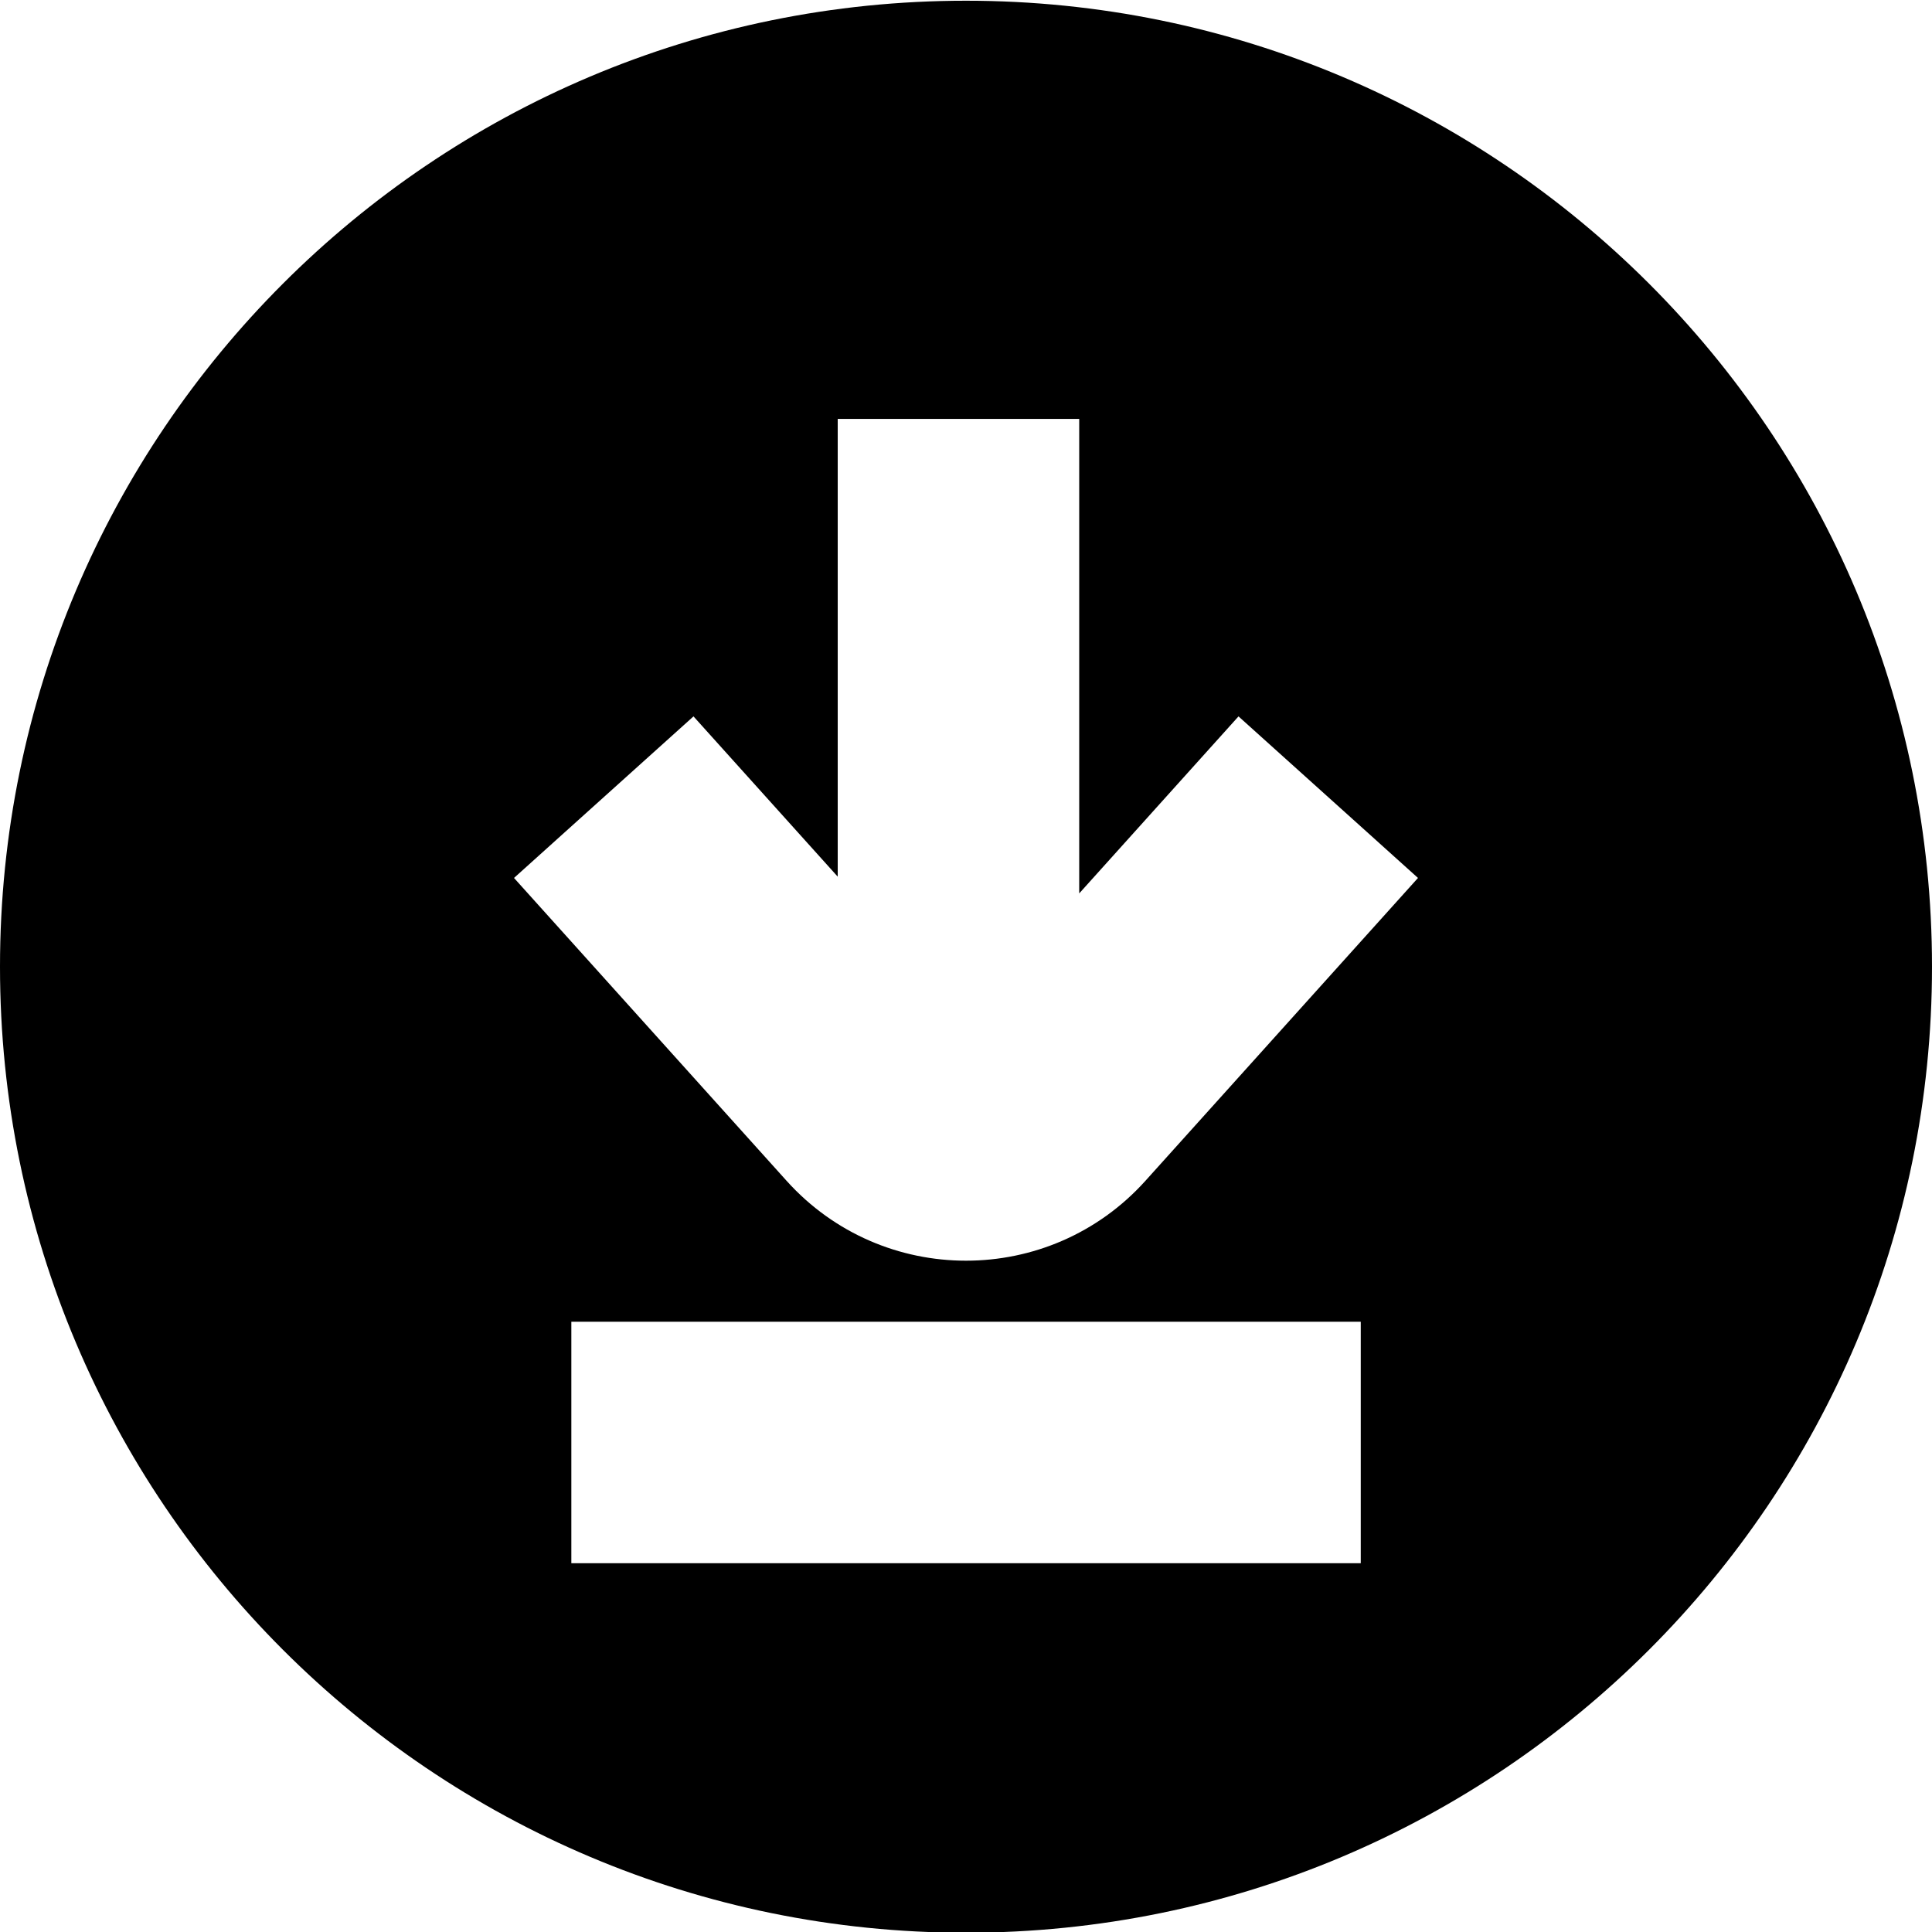 <svg width="40" height="40" viewBox="0 0 40 40" fill="none" xmlns="http://www.w3.org/2000/svg">
<g clip-path="url(#clip0_3386_351)">
<path fill-rule="evenodd" clip-rule="evenodd" d="M20 0.015C8.954 0.015 0 8.969 0 20.015C0 31.06 8.954 40.015 20 40.015C31.046 40.015 40 31.06 40 20.015C40 8.969 31.046 0.015 20 0.015ZM14.358 14.832L17.344 18.15V8.673H22.344V18.497L25.642 14.832L29.358 18.177L23.716 24.446C21.73 26.653 18.27 26.653 16.284 24.446L10.642 18.177L14.358 14.832ZM11.829 32.365H28.173V27.365H11.829V32.365Z" fill="black"/>
</g>
<defs>
<clipPath id="clip0_3386_351">
<rect width="40" height="40" fill="white"/>
</clipPath>
</defs>
</svg>
